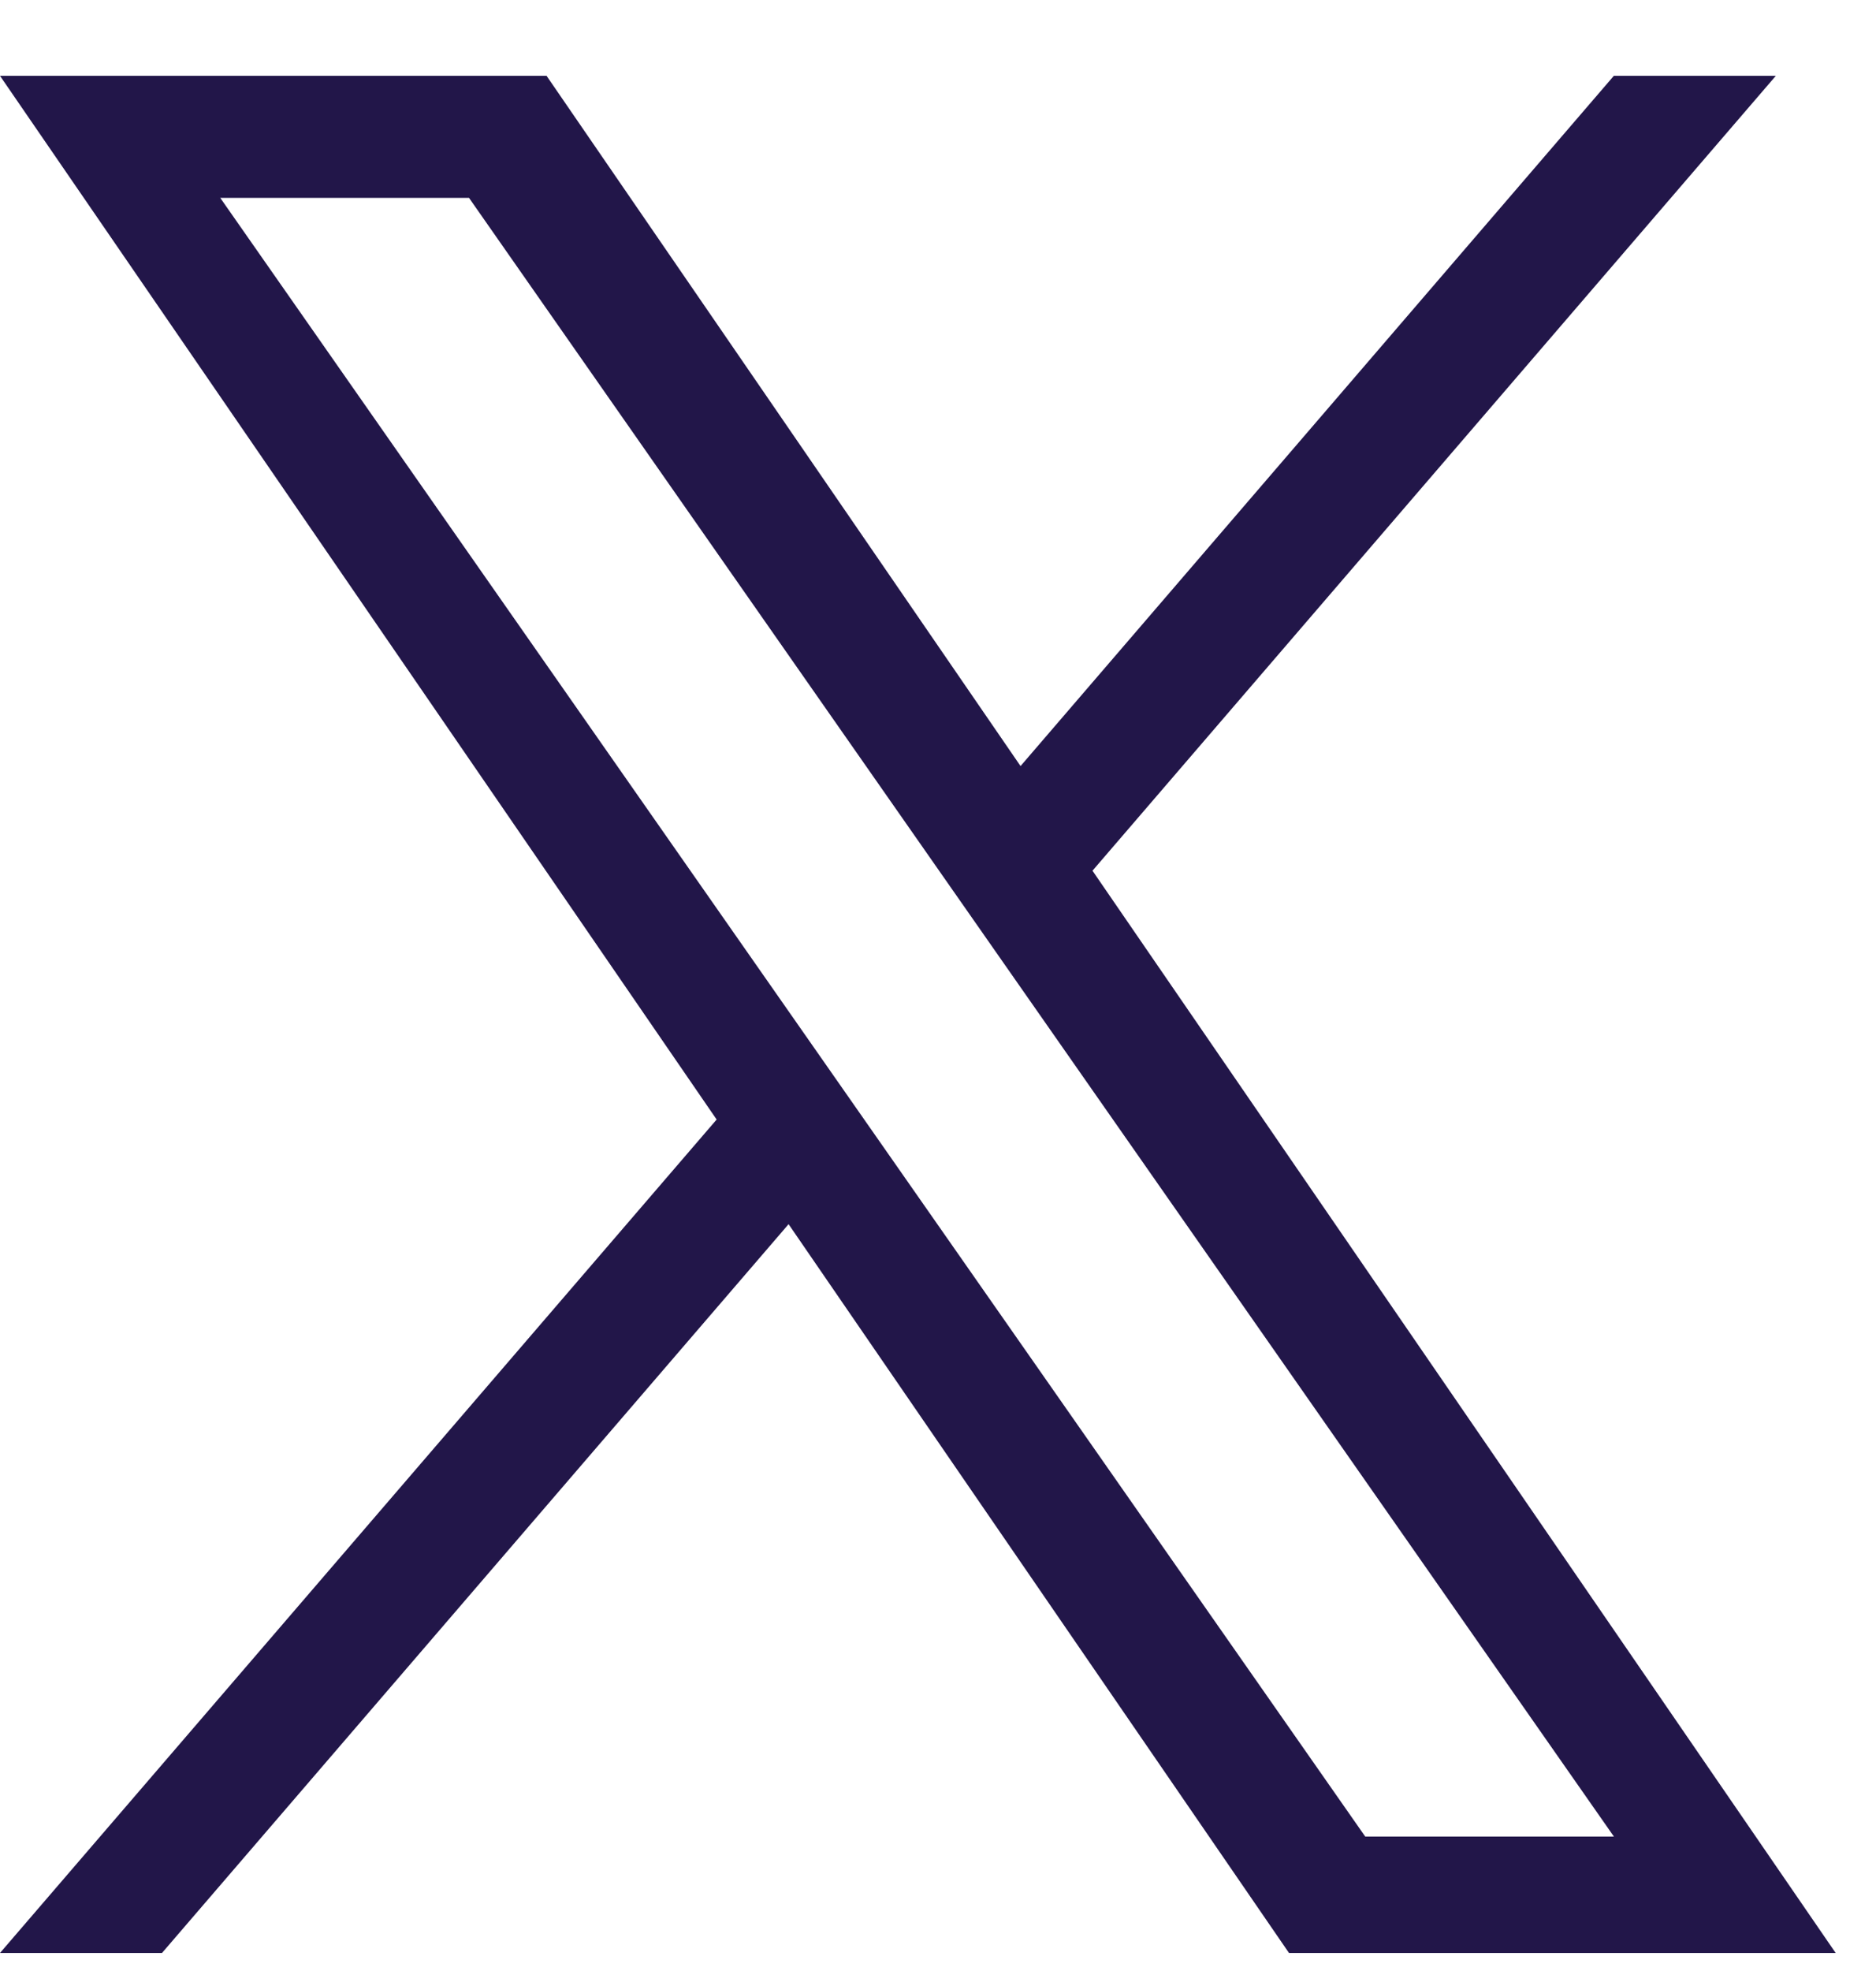 <svg width="20" height="21" viewBox="0 0 20 21" fill="none" xmlns="http://www.w3.org/2000/svg">
<path d="M11.647 9.277L18.932 0.808H17.205L10.88 8.162L5.827 0.808H0L7.64 11.928L0 20.808H1.727L8.407 13.043L13.742 20.808H19.57L11.647 9.277ZM2.348 2.108H5L17.206 19.568H14.555L2.348 2.108Z" fill="#221649"/>
</svg>
